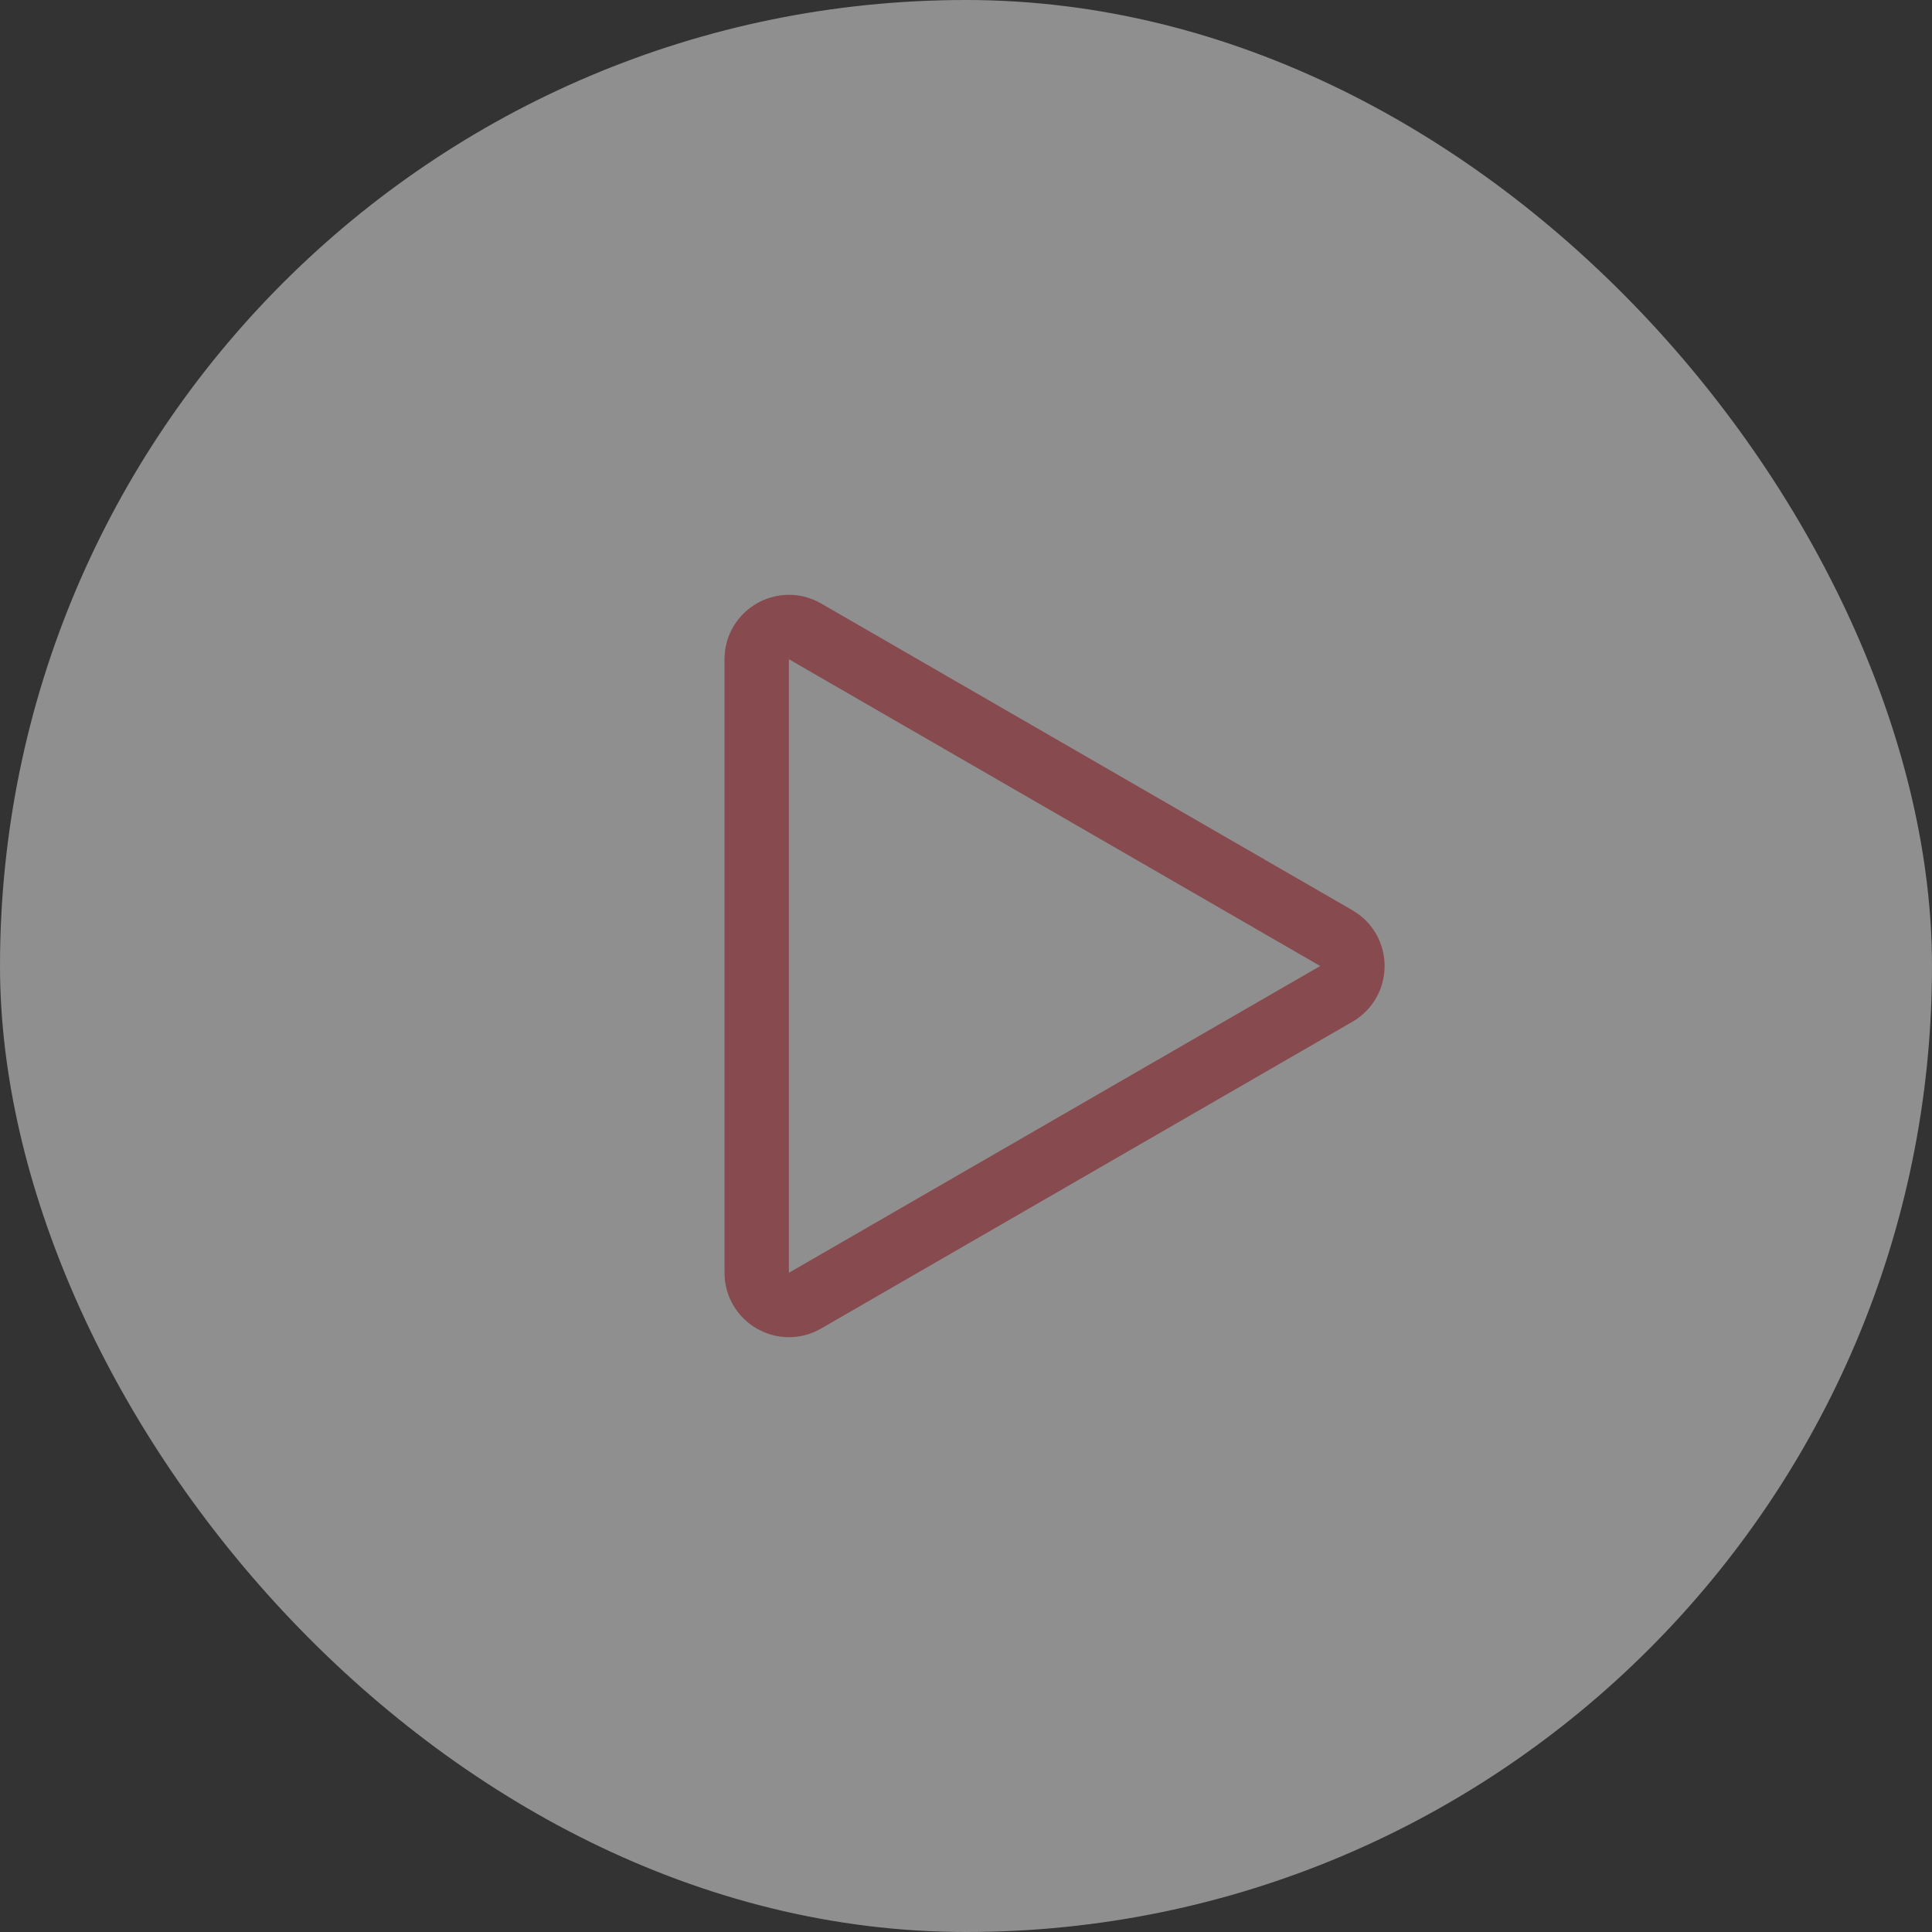 <svg xmlns="http://www.w3.org/2000/svg" width="60" height="60" viewBox="0 0 60 60" fill="none"><rect x="0" y="0" width="60" height="60" fill="#333333" stroke="none"/><g opacity="0.45"><rect width="60" height="60" rx="30" fill="white"></rect><path d="M41.5 29.134C42.167 29.519 42.167 30.481 41.5 30.866L25 40.393C24.333 40.777 23.5 40.296 23.5 39.526L23.5 20.474C23.5 19.704 24.333 19.223 25 19.607L41.5 29.134Z" stroke="#E30613" stroke-opacity="0.6" stroke-width="2"></path></g></svg>
